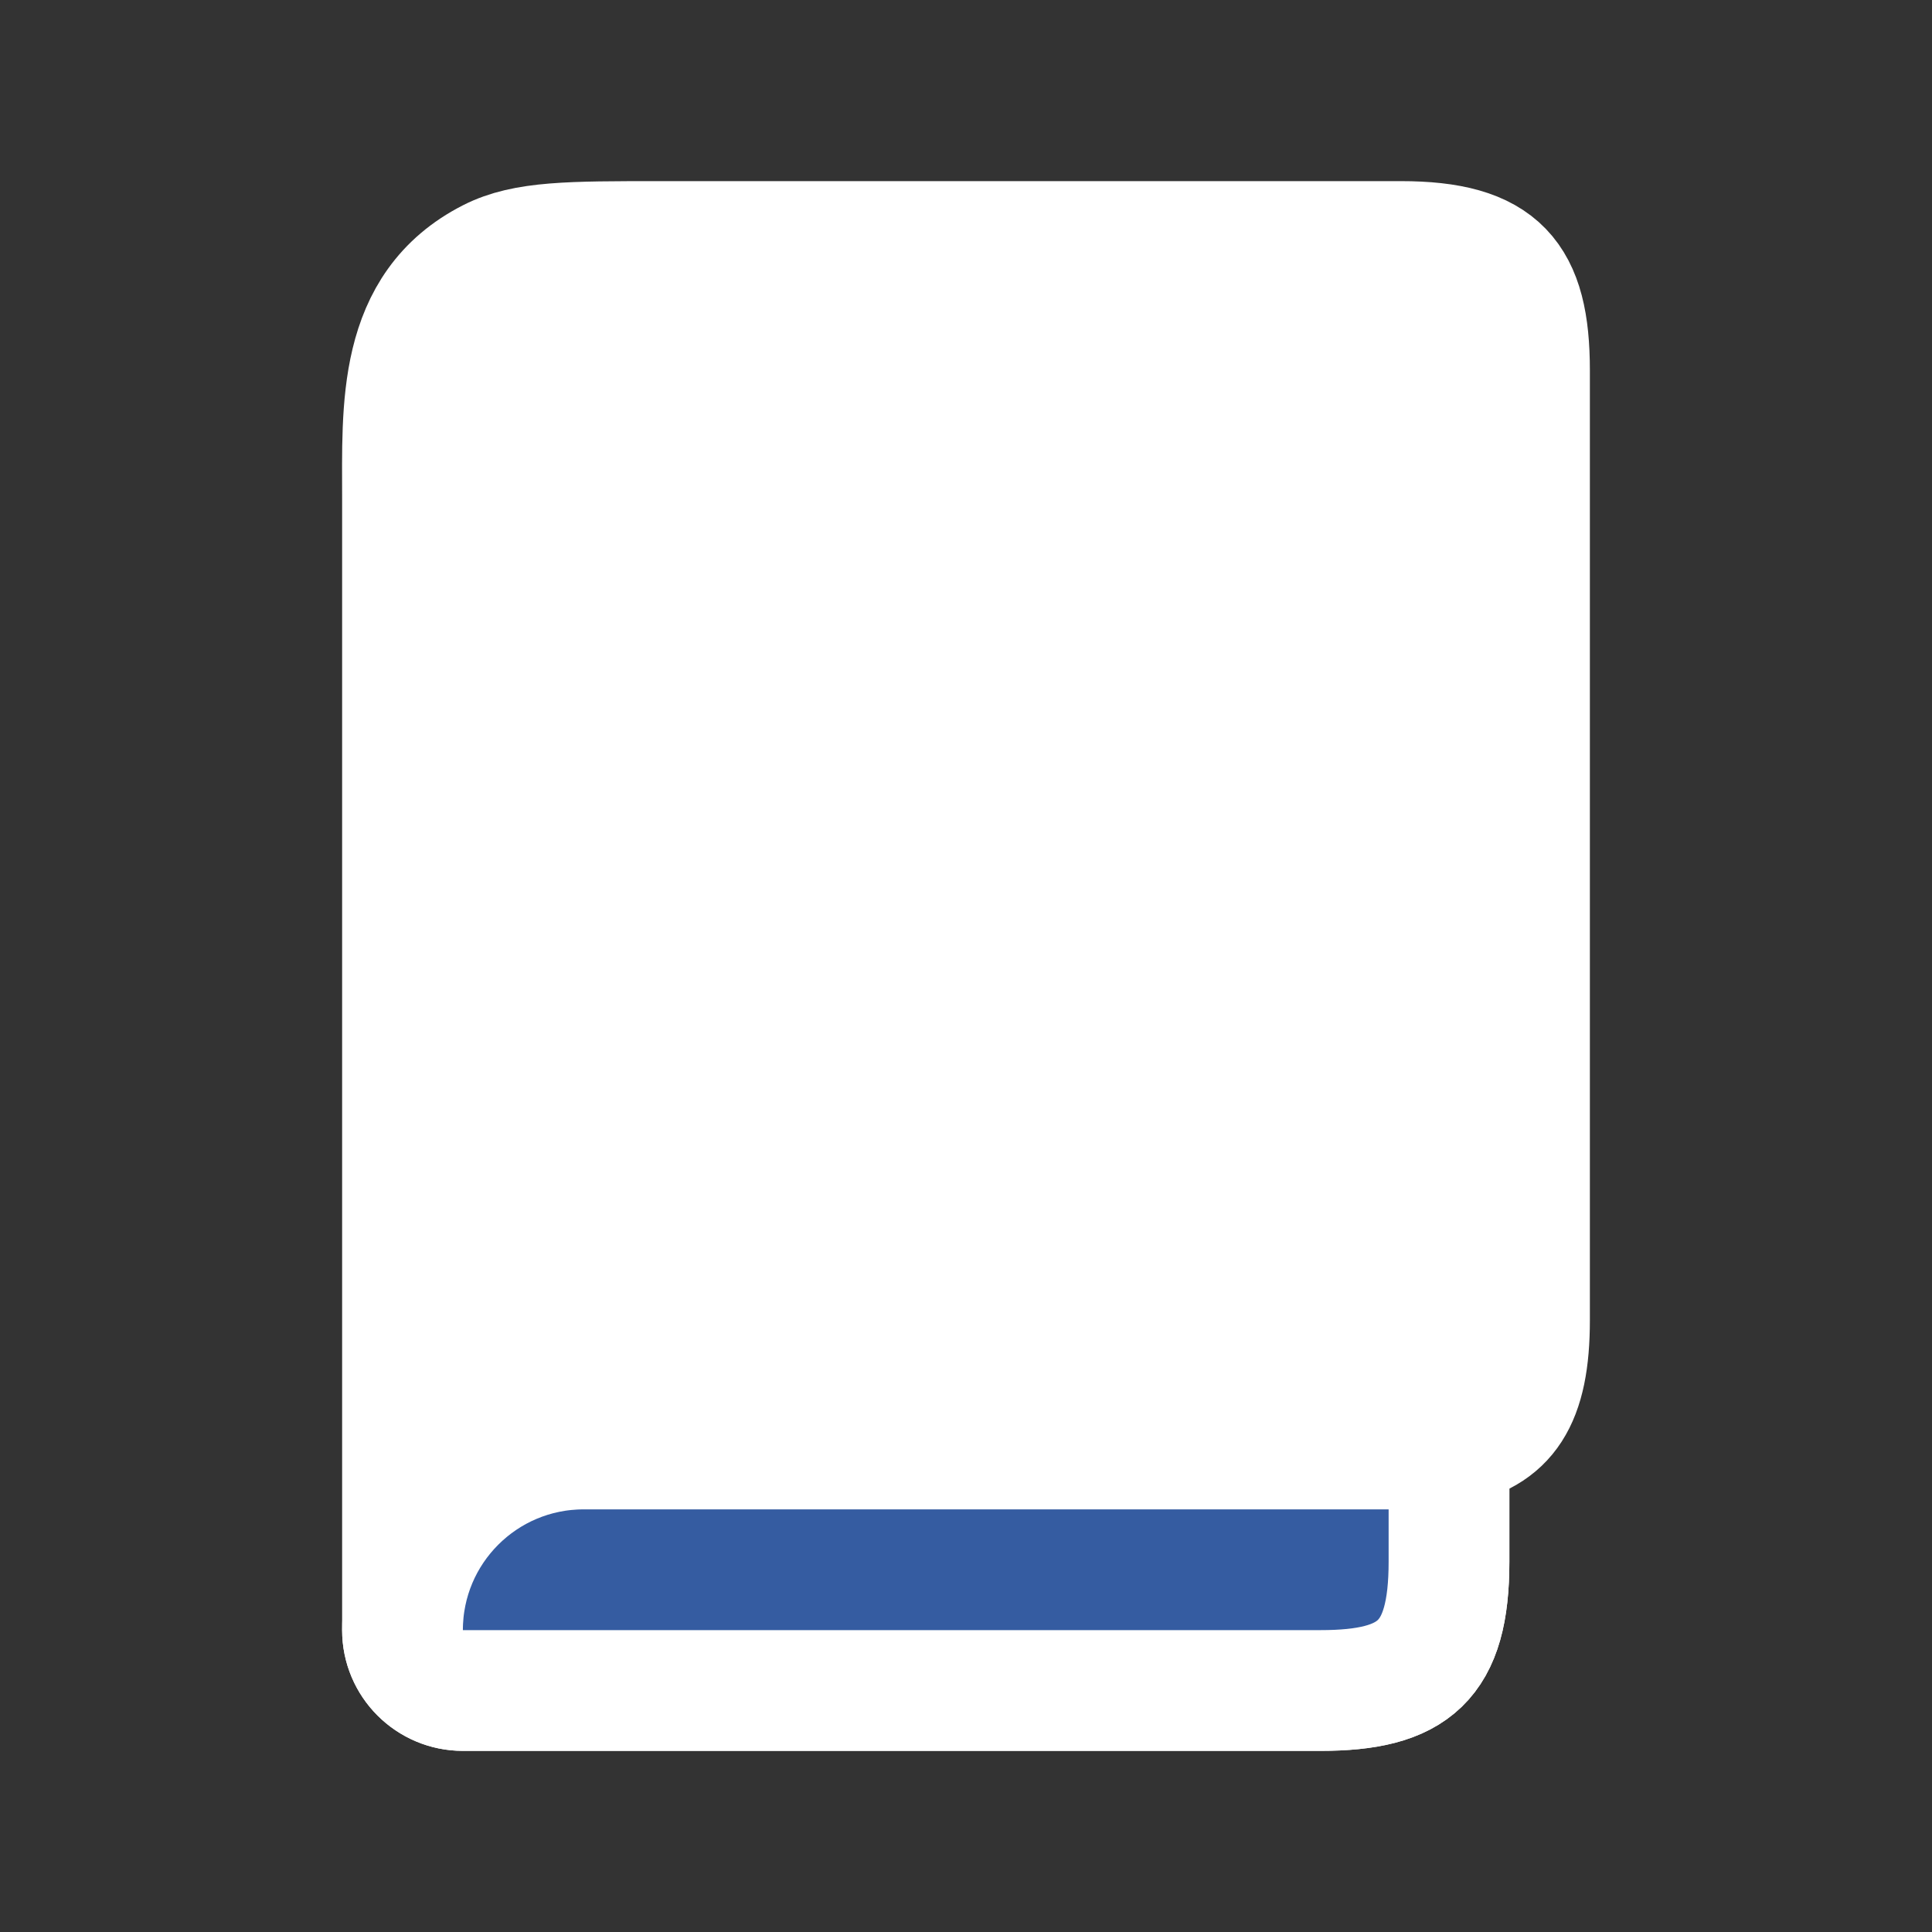 <svg width="24" height="24" viewBox="0 0 24 24" fill="none" xmlns="http://www.w3.org/2000/svg">
<rect x="0" y="0" width="24" height="24" fill="#333333" stroke="none"/>
<path d="M8.2 3H17.4C18.635 3 19 3.437 19 4.6V16.4C19 17.395 18.718 17.825 18 17.955V19.4C18 20.635 17.565 21 16.402 21H5.75C5.336 21 5 20.664 5 20.25V6.2C5 5.064 4.928 3.811 6.092 3.218C6.52 3 7.08 3 8.2 3Z" fill="white"/>
<path d="M5 20.25C5 20.664 5.336 21 5.75 21H16.402C17.565 21 18 20.635 18 19.4V17.955M5 20.25C5 19.007 6.007 18 7.25 18H17.402C17.628 18 17.827 17.986 18 17.955M5 20.25V6.2C5 5.064 4.928 3.811 6.092 3.218C6.52 3 7.08 3 8.2 3H17.4C18.635 3 19 3.437 19 4.6V16.4C19 17.395 18.718 17.825 18 17.955" stroke="white" stroke-width="1.5" stroke-linecap="round" stroke-linejoin="round"/>
<path d="M5.75 21C5.336 21 5 20.664 5 20.25C5 19.007 6.007 18 7.25 18H17.402C17.628 18 17.827 17.986 18 17.955V19.4C18 20.635 17.565 21 16.402 21H5.75Z" fill="#355CA1" stroke="white" stroke-width="1.5" stroke-linecap="round" stroke-linejoin="round"/>
</svg>
